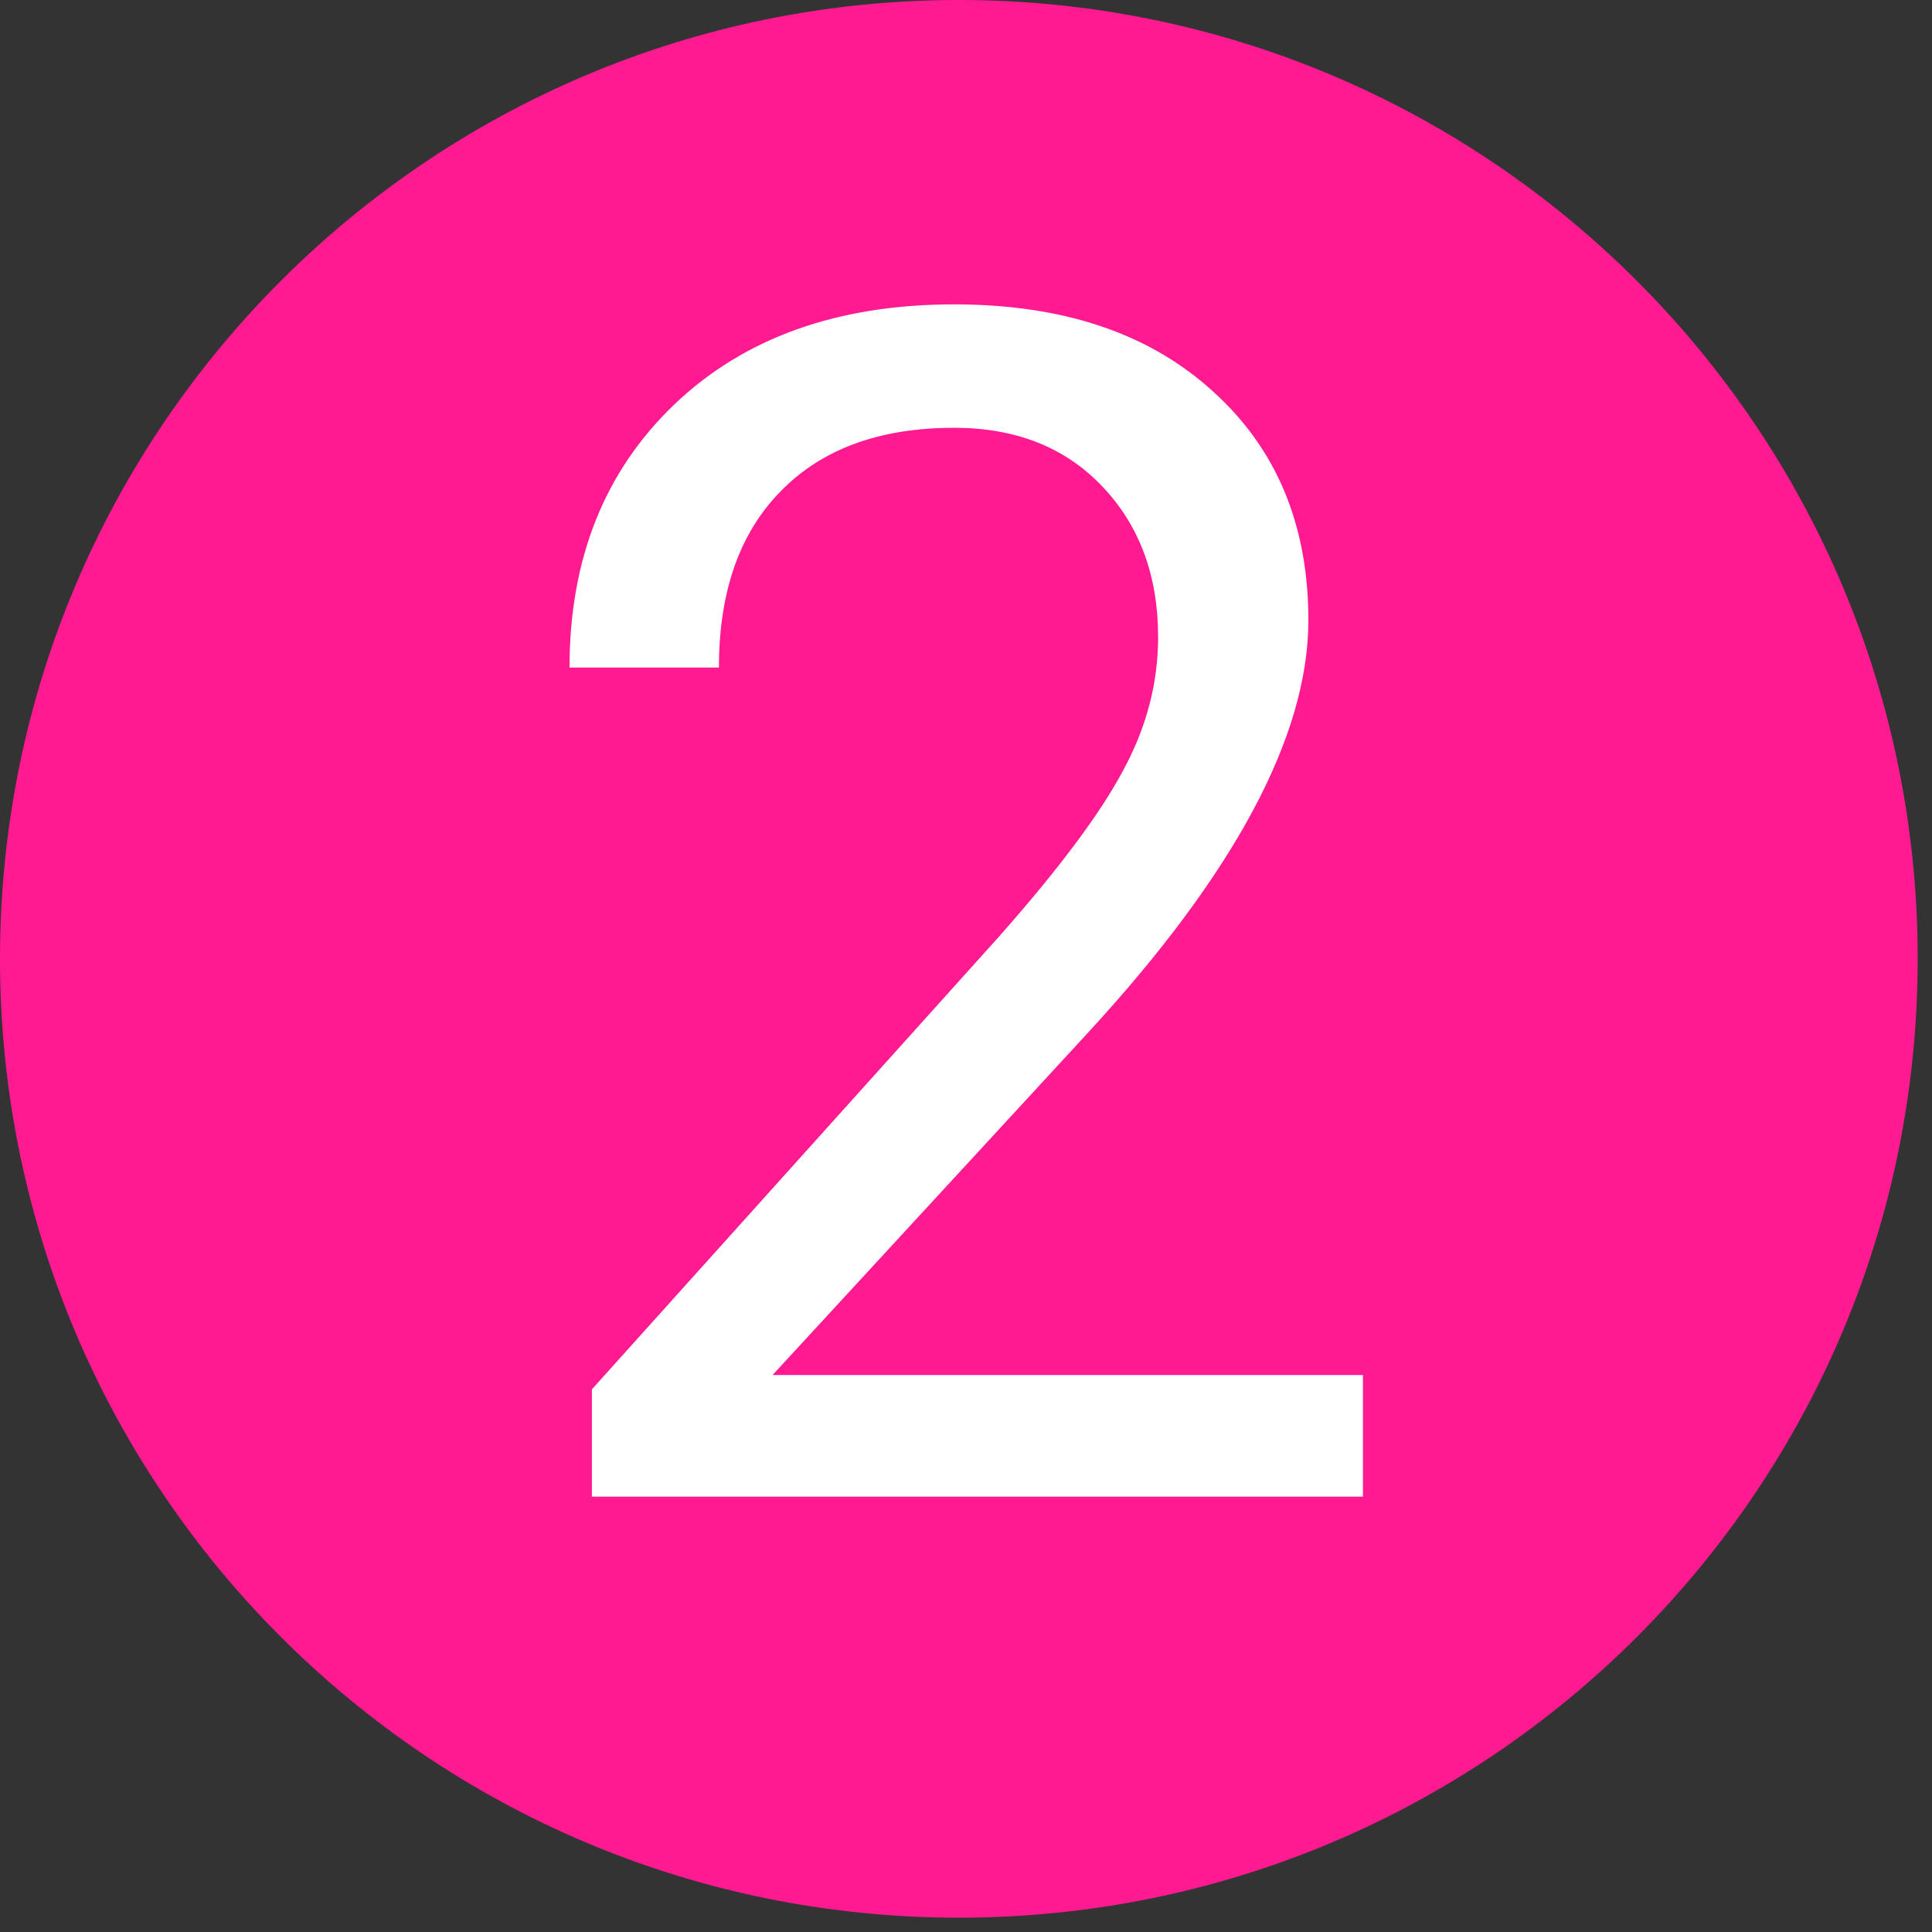 <svg xmlns="http://www.w3.org/2000/svg" xmlns:xlink="http://www.w3.org/1999/xlink" width="45" zoomAndPan="magnify" viewBox="0 0 33.75 33.75" height="45" preserveAspectRatio="xMidYMid meet" version="1.0"><rect x="0" y="0" width="33.75" height="33.75" fill="#333333" stroke="none"/><defs><g/><clipPath id="7c658398ac"><path d="M 0 0 L 33.5 0 L 33.5 33.5 L 0 33.5 Z M 0 0 " clip-rule="nonzero"/></clipPath><clipPath id="783020d034"><path d="M 16.75 0 C 7.5 0 0 7.5 0 16.75 C 0 26.004 7.5 33.5 16.75 33.5 C 26.004 33.5 33.5 26.004 33.5 16.75 C 33.5 7.5 26.004 0 16.75 0 Z M 16.75 0 " clip-rule="nonzero"/></clipPath><clipPath id="1679a440ae"><path d="M 0 0 L 33.5 0 L 33.5 33.5 L 0 33.5 Z M 0 0 " clip-rule="nonzero"/></clipPath><clipPath id="b9d1b5396e"><path d="M 16.75 0 C 7.5 0 0 7.5 0 16.75 C 0 26.004 7.5 33.5 16.75 33.5 C 26.004 33.5 33.5 26.004 33.5 16.75 C 33.5 7.5 26.004 0 16.75 0 Z M 16.75 0 " clip-rule="nonzero"/></clipPath><clipPath id="ed574f7237"><rect x="0" width="34" y="0" height="34"/></clipPath></defs><g clip-path="url(#7c658398ac)"><g clip-path="url(#783020d034)"><g transform="matrix(1, 0, 0, 1, 0, -0)"><g clip-path="url(#ed574f7237)"><g clip-path="url(#1679a440ae)"><g clip-path="url(#b9d1b5396e)"><path fill="#ff1a92" d="M 0 0 L 33.5 0 L 33.5 33.5 L 0 33.5 Z M 0 0 " fill-opacity="1" fill-rule="nonzero"/></g></g></g></g></g></g><g fill="#ffffff" fill-opacity="1"><g transform="translate(8.637, 26.145)"><g><path d="M 15.172 0 L 1.703 0 L 1.703 -1.875 L 8.812 -9.781 C 9.863 -10.969 10.586 -11.938 10.984 -12.688 C 11.391 -13.438 11.594 -14.211 11.594 -15.016 C 11.594 -16.086 11.27 -16.961 10.625 -17.641 C 9.977 -18.328 9.113 -18.672 8.031 -18.672 C 6.727 -18.672 5.719 -18.301 5 -17.562 C 4.281 -16.832 3.922 -15.805 3.922 -14.484 L 1.312 -14.484 C 1.312 -16.379 1.922 -17.91 3.141 -19.078 C 4.359 -20.242 5.988 -20.828 8.031 -20.828 C 9.938 -20.828 11.441 -20.32 12.547 -19.312 C 13.66 -18.312 14.219 -16.977 14.219 -15.312 C 14.219 -13.289 12.93 -10.883 10.359 -8.094 L 4.859 -2.125 L 15.172 -2.125 Z M 15.172 0 "/></g></g></g></svg>